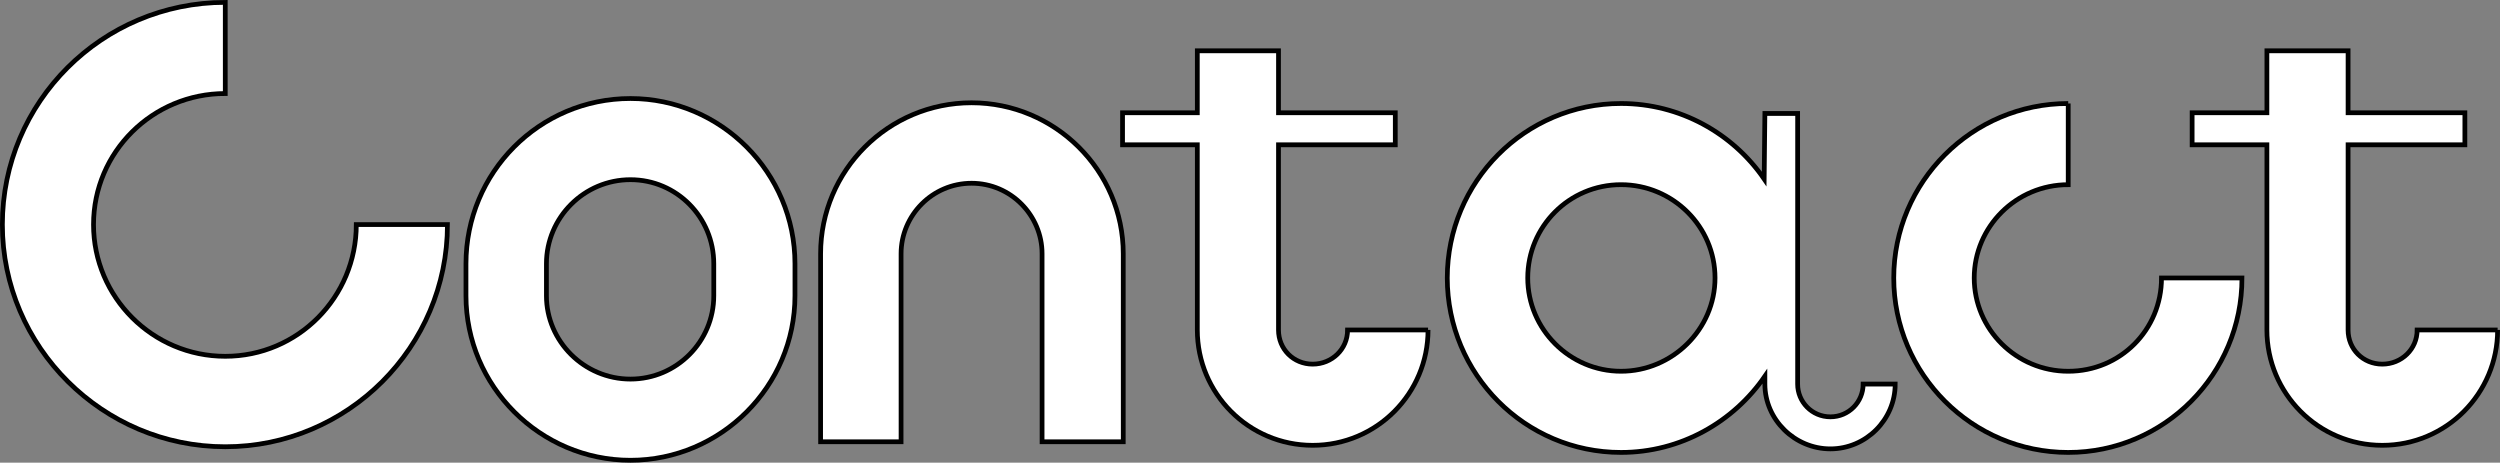 <?xml version="1.0" encoding="UTF-8"?>
<svg id="_レイヤー_1" data-name="レイヤー 1" xmlns="http://www.w3.org/2000/svg" viewBox="0 0 1053.19 194.9">
  <rect x="0" y="0" width="1053.19" height="194.9" fill="#808080" stroke="none"/>
  <defs>
    <style>
      .cls-1 {
        fill: #fff;
        stroke: #000;
        stroke-width: 2px;
      }
    </style>
  </defs>
  <path class="cls-1" d="M94.9,1v38.4c-30.6,0-55.5,24.6-55.5,55.2s24.9,55.5,55.5,55.5,55.2-24.9,55.2-55.5h38.4c0,51.6-42,93.6-93.6,93.6S1,146.2,1,94.6,43,1,94.9,1Z"/>
  <path class="cls-1" d="M265.6,41.5c38.1,0,69.3,31.2,69.3,69.6v13.5c0,38.1-31.2,69.3-69.3,69.3s-69.3-31.2-69.3-69.3v-13.5c0-38.4,30.9-69.6,69.3-69.6ZM265.6,159.7c19.5,0,35.1-15.9,35.1-35.1v-13.5c0-19.5-15.6-35.4-35.1-35.4s-35.4,15.9-35.4,35.4v13.5c0,19.2,15.9,35.1,35.4,35.1Z"/>
  <path class="cls-1" d="M409.3,43.3c35.1,0,63.9,28.5,63.9,63.6v79.2h-34.2v-79.2c0-16.2-13.2-29.7-29.7-29.7s-29.7,13.5-29.7,29.7v79.2h-33.9v-79.2c0-35.1,28.5-63.6,63.6-63.6Z"/>
  <path class="cls-1" d="M601.6,139c0,26.7-21.6,48.6-48.6,48.6s-48.6-21.9-48.6-48.6V61h-31.5v-13.5h31.5v-26.1h34.2v26.1h49.2v13.5h-49.2v78c0,8.1,6.3,14.4,14.4,14.4s14.7-6.3,14.7-14.4h33.9Z"/>
  <path class="cls-1" d="M798.4,161.8c0,15-12.3,27.3-27.3,27.3s-27.6-12.3-27.6-27.3v-3.3c-13.2,19.2-35.4,32.1-60.6,32.1-40.5,0-73.2-33-73.2-73.5s32.7-73.5,73.2-73.5c24.9,0,47.1,12.6,60.3,31.8l.3-27.6h13.8v114c0,7.5,6,13.8,13.8,13.8s13.8-6.3,13.8-13.8h13.5ZM722.5,117.1c0-21.6-17.7-39.3-39.6-39.3s-39.3,17.7-39.3,39.3,17.7,39.3,39.3,39.3,39.6-17.7,39.6-39.3Z"/>
  <path class="cls-1" d="M871.29,43.6v34.2c-21.9,0-39.6,17.7-39.6,39.3s17.7,39.3,39.6,39.3,39.3-17.4,39.3-39.3h33.9c0,40.5-32.7,73.5-73.2,73.5s-73.5-33-73.5-73.5,33-73.5,73.5-73.5Z"/>
  <path class="cls-1" d="M1052.19,139c0,26.7-21.6,48.6-48.6,48.6s-48.6-21.9-48.6-48.6V61h-31.5v-13.5h31.5v-26.1h34.2v26.1h49.2v13.5h-49.2v78c0,8.1,6.3,14.4,14.4,14.4s14.7-6.3,14.7-14.4h33.9Z"/>
</svg>